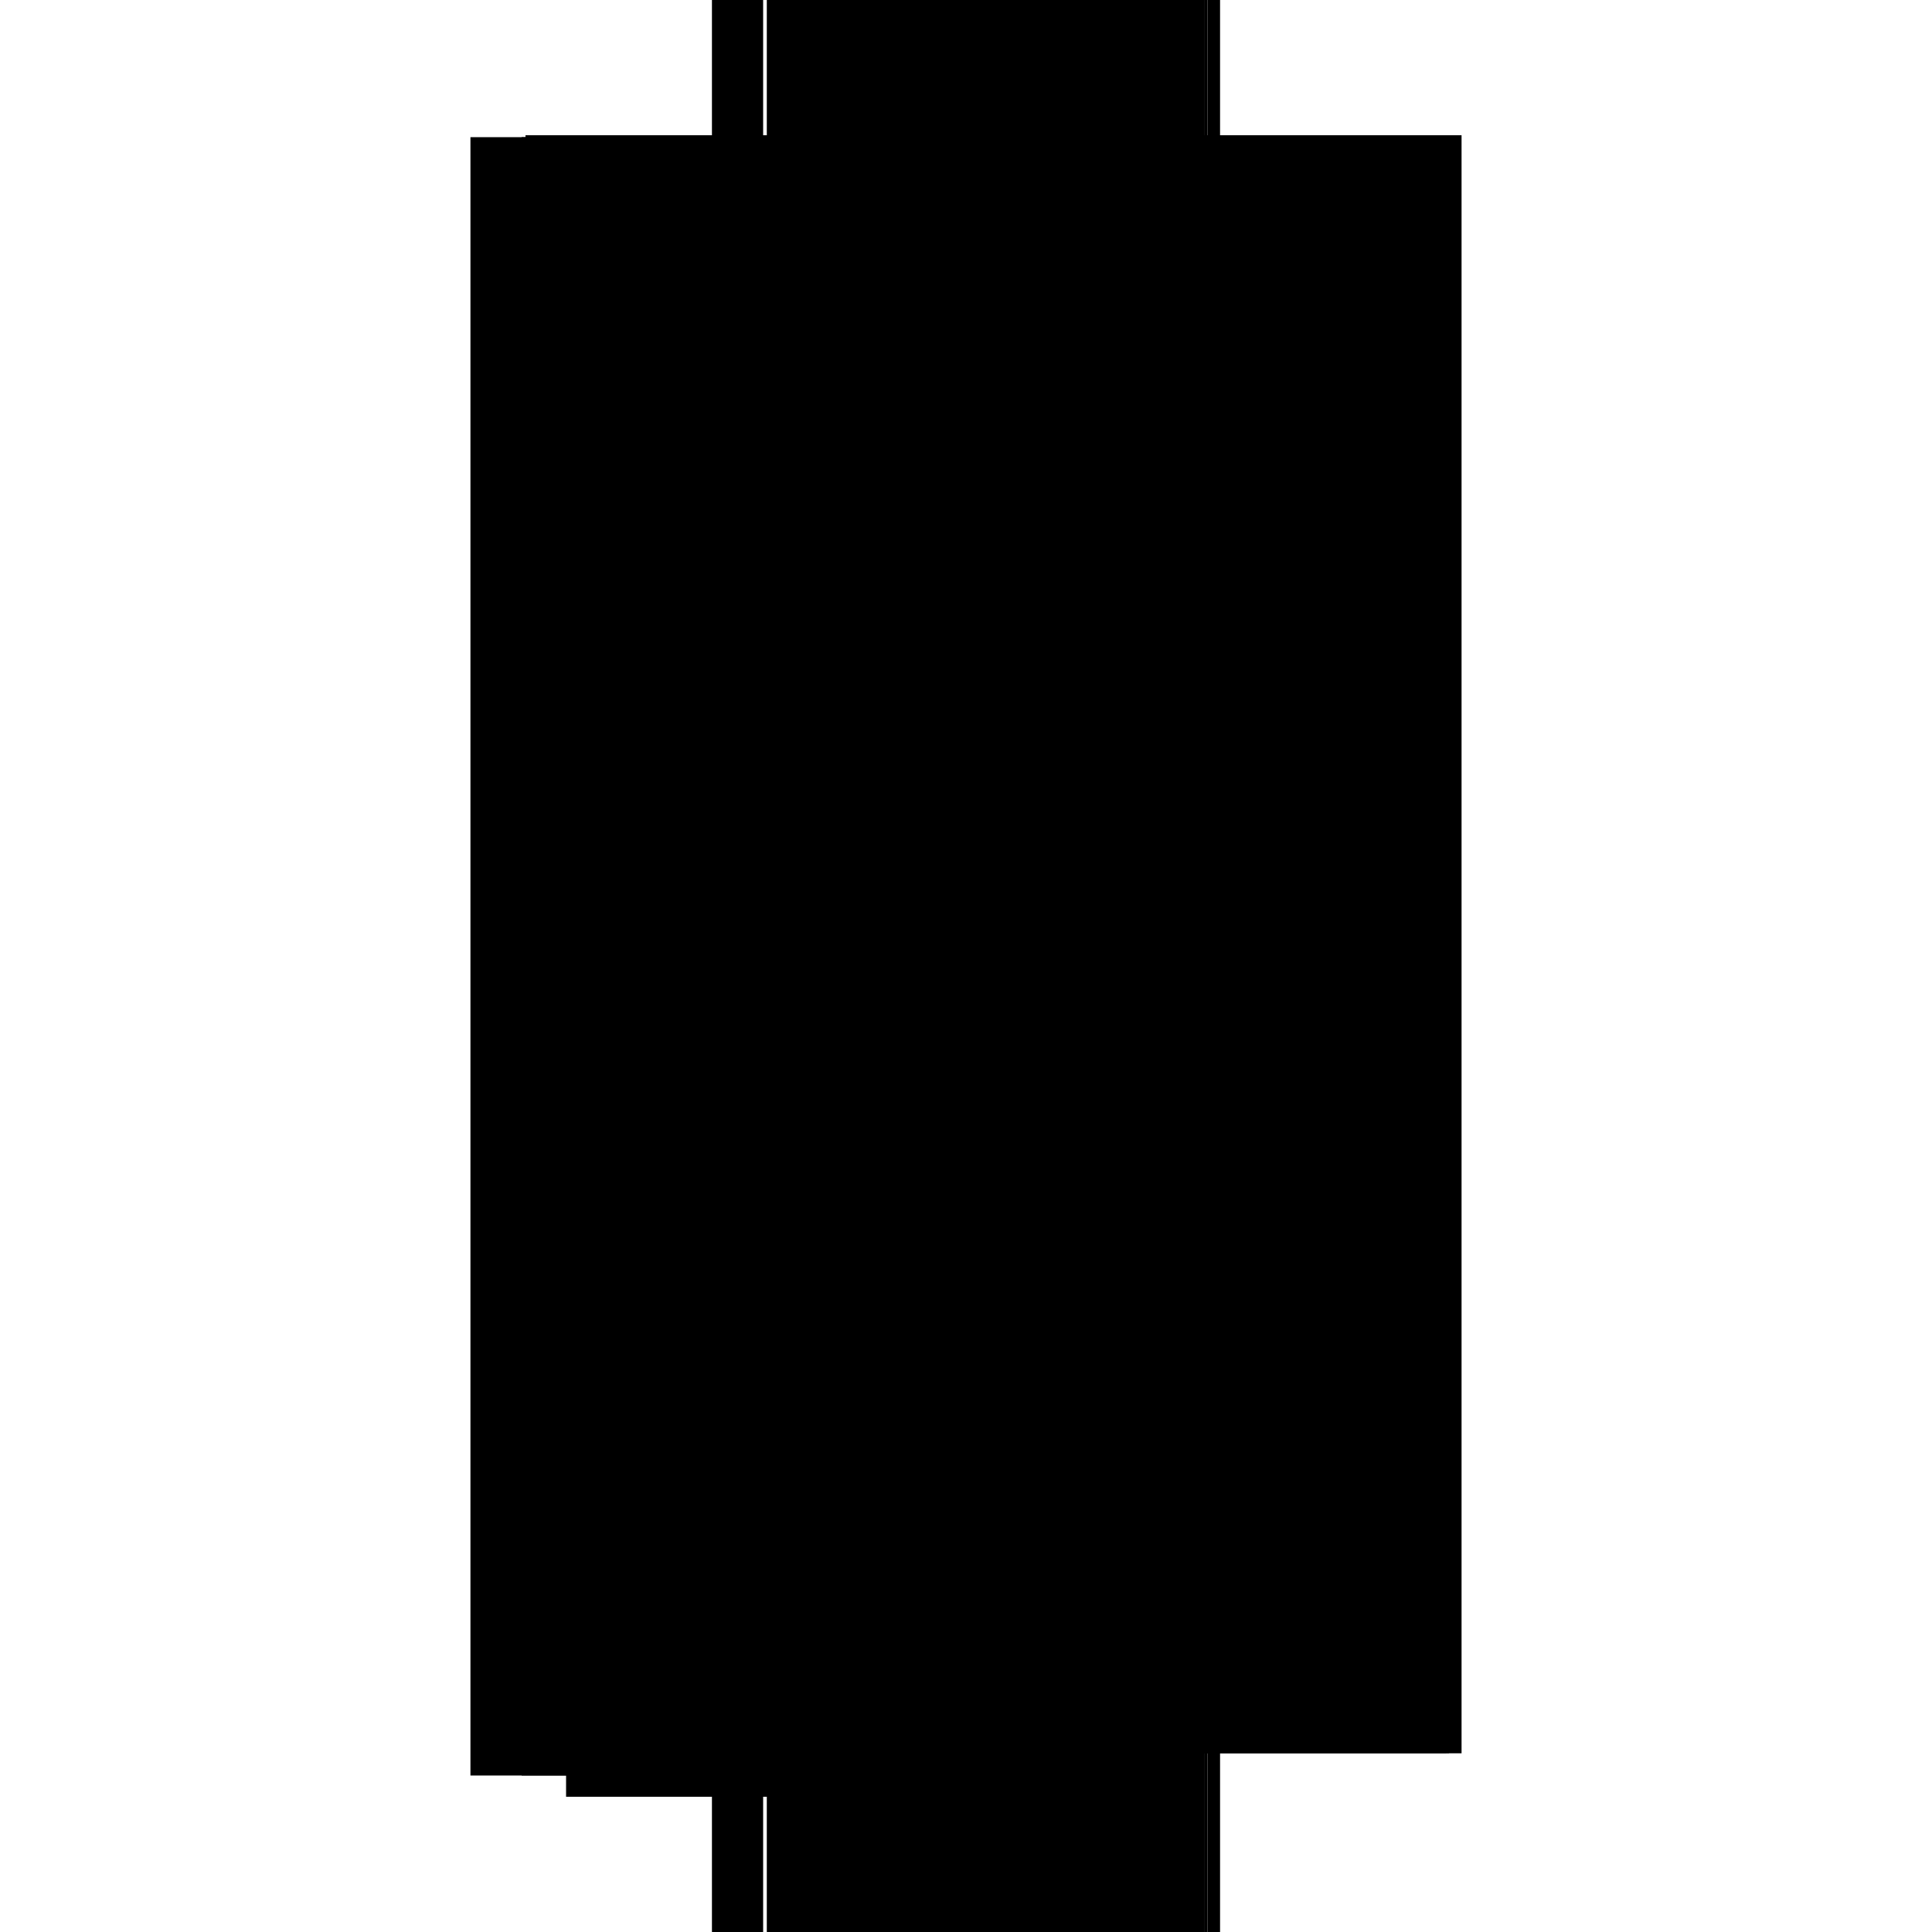 <?xml version="1.0" encoding="utf-8" ?>
<svg xmlns="http://www.w3.org/2000/svg" xmlns:ev="http://www.w3.org/2001/xml-events" xmlns:xlink="http://www.w3.org/1999/xlink" baseProfile="full" height="100%" version="1.1" viewBox="-1,-1,2,2" width="100%">
  <defs>
    <style type="text/css"><![CDATA[.vectorEffectClass {vector-effect: non-scaling-stroke;}]]></style>
  </defs>
  <line class="vectorEffectClass" fill="none" stroke="black" stroke-width="0.5" x1="-0.263" x2="-0.263" y1="0.838" y2="-0.858"/>
  <line class="vectorEffectClass" fill="none" stroke="black" stroke-width="0.5" x1="-0.21" x2="-0.21" y1="0.838" y2="-0.858"/>
  <line class="vectorEffectClass" fill="none" stroke="black" stroke-width="0.5" x1="0.263" x2="0.263" y1="0.815" y2="-0.86"/>
  <line class="vectorEffectClass" fill="none" stroke="black" stroke-width="0.5" x1="-0.206" x2="-0.206" y1="0.801" y2="-0.846"/>
  <line class="vectorEffectClass" fill="none" stroke="black" stroke-width="0.5" x1="-0.206" x2="0.247" y1="-0.86" y2="-0.86"/>
  <line class="vectorEffectClass" fill="none" stroke="black" stroke-width="0.5" x1="-0.153" x2="0.247" y1="0.815" y2="0.815"/>
  <line class="vectorEffectClass" fill="none" stroke="black" stroke-width="0.5" x1="-0.263" x2="-0.21" y1="-0.858" y2="-0.858"/>
  <line class="vectorEffectClass" fill="none" stroke="black" stroke-width="0.5" x1="-0.263" x2="-0.21" y1="0.838" y2="0.838"/>
  <line class="vectorEffectClass" fill="none" stroke="black" stroke-width="0.5" x1="-0.164" x2="-0.164" y1="0.86" y2="0.815"/>
  <line class="vectorEffectClass" fill="none" stroke="black" stroke-width="0.5" x1="-0.153" x2="-0.153" y1="0.86" y2="0.815"/>
  <line class="vectorEffectClass" fill="none" stroke="black" stroke-width="0.5" x1="-0.206" x2="-0.164" y1="0.815" y2="0.815"/>
  <line class="vectorEffectClass" fill="none" stroke="black" stroke-width="0.5" x1="-0.206" x2="-0.206" y1="-0.846" y2="-0.86"/>
  <line class="vectorEffectClass" fill="none" stroke="black" stroke-width="0.5" x1="-0.206" x2="-0.206" y1="0.815" y2="0.801"/>
  <line class="vectorEffectClass" fill="none" stroke="black" stroke-width="0.5" x1="0.25" x2="0.263" y1="-0.86" y2="-0.86"/>
  <line class="vectorEffectClass" fill="none" stroke="black" stroke-width="0.5" x1="0.25" x2="0.263" y1="0.815" y2="0.815"/>
  <line class="vectorEffectClass" fill="none" stroke="black" stroke-width="0.5" x1="-0.164" x2="-0.153" y1="0.815" y2="0.815"/>
  <line class="vectorEffectClass" fill="none" stroke="black" stroke-width="0.5" x1="-0.164" x2="-0.153" y1="0.86" y2="0.86"/>
  <line class="vectorEffectClass" fill="none" stroke="black" stroke-width="0.5" x1="0.247" x2="0.25" y1="-0.86" y2="-0.86"/>
  <line class="vectorEffectClass" fill="none" stroke="black" stroke-width="0.5" x1="0.247" x2="0.25" y1="0.815" y2="0.815"/>
  <line class="vectorEffectClass" fill="none" stroke="black" stroke-dasharray="5.0 5.0" stroke-width="0.5" x1="-0.148" x2="-0.148" y1="0.801" y2="-0.846"/>
  <line class="vectorEffectClass" fill="none" stroke="black" stroke-dasharray="5.0 5.0" stroke-width="0.5" x1="-0.194" x2="-0.194" y1="0.801" y2="-0.846"/>
  <line class="vectorEffectClass" fill="none" stroke="black" stroke-dasharray="5.0 5.0" stroke-width="0.5" x1="0.247" x2="0.247" y1="0.801" y2="-0.018"/>
  <line class="vectorEffectClass" fill="none" stroke="black" stroke-dasharray="5.0 5.0" stroke-width="0.5" x1="0.247" x2="0.247" y1="-0.04" y2="-0.846"/>
  <line class="vectorEffectClass" fill="none" stroke="black" stroke-dasharray="5.0 5.0" stroke-width="0.5" x1="0.25" x2="0.25" y1="0.304" y2="-0.349"/>
  <line class="vectorEffectClass" fill="none" stroke="black" stroke-dasharray="5.0 5.0" stroke-width="0.5" x1="0.25" x2="0.25" y1="0.815" y2="0.351"/>
  <line class="vectorEffectClass" fill="none" stroke="black" stroke-dasharray="5.0 5.0" stroke-width="0.5" x1="0.25" x2="0.25" y1="-0.396" y2="-0.86"/>
  <line class="vectorEffectClass" fill="none" stroke="black" stroke-dasharray="5.0 5.0" stroke-width="0.5" x1="-0.148" x2="0.247" y1="0.801" y2="0.801"/>
  <line class="vectorEffectClass" fill="none" stroke="black" stroke-dasharray="5.0 5.0" stroke-width="0.5" x1="-0.148" x2="0.247" y1="-0.846" y2="-0.846"/>
  <line class="vectorEffectClass" fill="none" stroke="black" stroke-dasharray="5.0 5.0" stroke-width="0.5" x1="-0.146" x2="0.247" y1="-0.04" y2="-0.04"/>
  <line class="vectorEffectClass" fill="none" stroke="black" stroke-dasharray="5.0 5.0" stroke-width="0.5" x1="-0.146" x2="0.247" y1="-0.018" y2="-0.018"/>
  <line class="vectorEffectClass" fill="none" stroke="black" stroke-dasharray="5.0 5.0" stroke-width="0.5" x1="0.25" x2="0.25" y1="-0.349" y2="-0.396"/>
  <line class="vectorEffectClass" fill="none" stroke="black" stroke-dasharray="5.0 5.0" stroke-width="0.5" x1="0.262" x2="0.262" y1="-0.349" y2="-0.396"/>
  <line class="vectorEffectClass" fill="none" stroke="black" stroke-dasharray="5.0 5.0" stroke-width="0.5" x1="0.25" x2="0.25" y1="0.351" y2="0.304"/>
  <line class="vectorEffectClass" fill="none" stroke="black" stroke-dasharray="5.0 5.0" stroke-width="0.5" x1="0.262" x2="0.262" y1="0.351" y2="0.304"/>
  <line class="vectorEffectClass" fill="none" stroke="black" stroke-dasharray="5.0 5.0" stroke-width="0.5" x1="-0.194" x2="-0.148" y1="0.801" y2="0.801"/>
  <line class="vectorEffectClass" fill="none" stroke="black" stroke-dasharray="5.0 5.0" stroke-width="0.5" x1="-0.194" x2="-0.148" y1="-0.846" y2="-0.846"/>
  <line class="vectorEffectClass" fill="none" stroke="black" stroke-dasharray="5.0 5.0" stroke-width="0.5" x1="0.247" x2="0.247" y1="-0.018" y2="-0.04"/>
  <line class="vectorEffectClass" fill="none" stroke="black" stroke-dasharray="5.0 5.0" stroke-width="0.5" x1="-0.146" x2="-0.146" y1="-0.018" y2="-0.04"/>
  <line class="vectorEffectClass" fill="none" stroke="black" stroke-dasharray="5.0 5.0" stroke-width="0.5" x1="0.247" x2="0.247" y1="-0.846" y2="-0.86"/>
  <line class="vectorEffectClass" fill="none" stroke="black" stroke-dasharray="5.0 5.0" stroke-width="0.5" x1="0.247" x2="0.247" y1="0.815" y2="0.801"/>
  <line class="vectorEffectClass" fill="none" stroke="black" stroke-dasharray="5.0 5.0" stroke-width="0.5" x1="0.25" x2="0.262" y1="0.304" y2="0.304"/>
  <line class="vectorEffectClass" fill="none" stroke="black" stroke-dasharray="5.0 5.0" stroke-width="0.5" x1="0.25" x2="0.262" y1="0.351" y2="0.351"/>
  <line class="vectorEffectClass" fill="none" stroke="black" stroke-dasharray="5.0 5.0" stroke-width="0.5" x1="0.25" x2="0.262" y1="-0.396" y2="-0.396"/>
  <line class="vectorEffectClass" fill="none" stroke="black" stroke-dasharray="5.0 5.0" stroke-width="0.5" x1="0.25" x2="0.262" y1="-0.349" y2="-0.349"/>
  <line class="vectorEffectClass" fill="none" stroke="black" stroke-dasharray="5.0 5.0" stroke-width="0.5" x1="-0.206" x2="-0.194" y1="0.801" y2="0.801"/>
  <line class="vectorEffectClass" fill="none" stroke="black" stroke-dasharray="5.0 5.0" stroke-width="0.5" x1="-0.206" x2="-0.194" y1="-0.846" y2="-0.846"/>
</svg>
